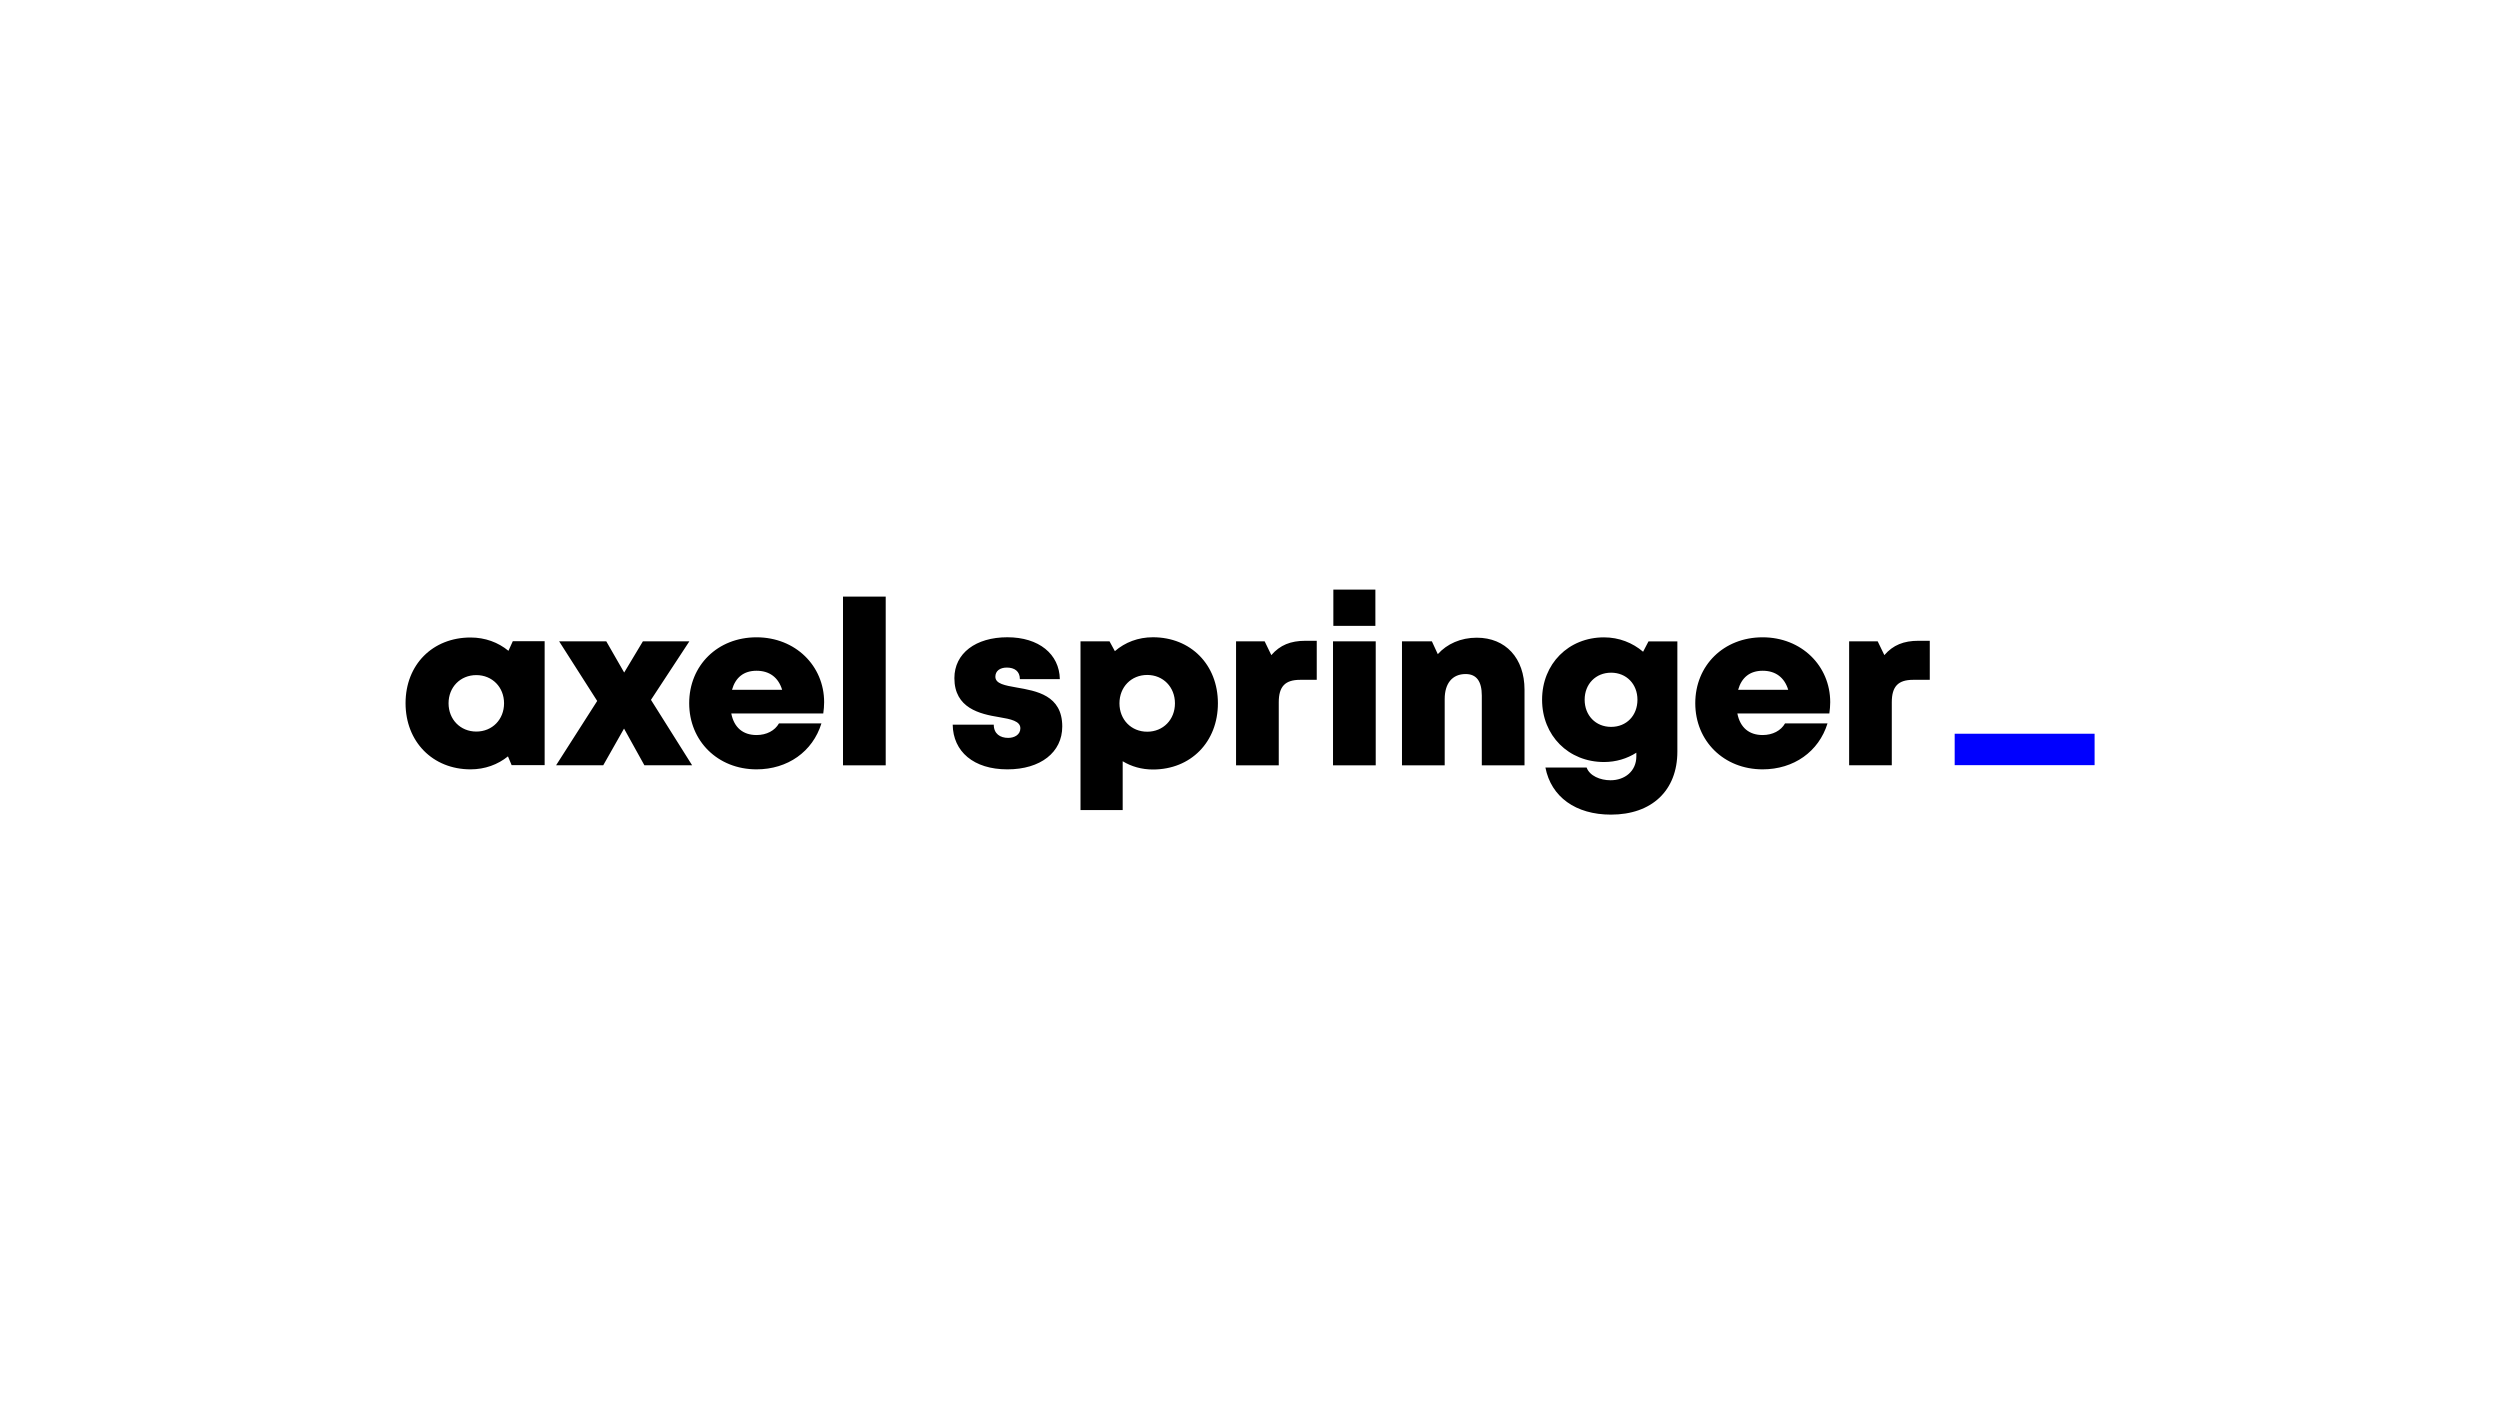 <?xml version="1.0" encoding="UTF-8"?><svg xmlns="http://www.w3.org/2000/svg" id="Ebene_2" viewBox="0 0 518 291"><defs><style>.cls-1{fill:blue;}.cls-2{fill:none;}</style></defs><g id="axel-springer_logo"><rect class="cls-2" width="518" height="291"></rect><rect class="cls-2" width="518" height="291"></rect><rect class="cls-2" width="518" height="291"></rect><g><g id="BoundingBox"><rect class="cls-2" x="84" y="122.17" width="350" height="46.67"></rect></g><g id="Logo"><path d="M399.85,132.77v8.09h-3.43c-3.13,0-4.44,1.37-4.44,4.65v13.06h-8.84v-25.68h5.92l1.38,2.85c1.81-2.09,4.02-2.97,7.07-2.97h2.34Zm-39.71,10.16h10.38c-.78-2.57-2.63-3.95-5.29-3.95s-4.37,1.4-5.09,3.95Zm18.91,4.9h-19.07c.58,2.95,2.45,4.47,5.24,4.47,2.07,0,3.79-.91,4.64-2.41h8.8c-1.81,5.86-7,9.52-13.45,9.52-8.01,0-13.95-5.86-13.95-13.7s5.89-13.66,13.95-13.66,14.01,5.91,14.01,13.44c0,.77-.07,1.55-.18,2.34Zm-39.77-2.85c0-3.24-2.28-5.6-5.46-5.6s-5.48,2.35-5.48,5.6,2.28,5.63,5.48,5.63,5.46-2.35,5.46-5.63Zm8.27-12.09v22.83c0,8.07-5.28,13.07-13.77,13.07-7.29,0-12.39-3.67-13.57-9.76h8.54c.61,1.72,2.81,2.64,4.95,2.64,2.96,0,5.35-1.88,5.35-4.94v-.77c-1.93,1.23-4.22,1.93-6.7,1.93-7.36,0-12.83-5.48-12.83-12.91s5.47-12.92,12.83-12.92c3.11,0,5.92,1.12,8.1,2.98l1.12-2.15s5.98,0,5.98,0Zm-41.56-.76c-3.32,0-6.17,1.28-8.08,3.41l-1.22-2.65h-6.2v25.68h8.85v-13.72c0-3.27,1.59-5.19,4.34-5.19,2.23,0,3.35,1.48,3.35,4.47v14.44h8.85v-15.66c0-6.54-3.92-10.78-9.88-10.78Zm-29.79,.76h8.85v25.68h-8.85v-25.68Zm.07-10.72h8.71v7.51h-8.71v-7.51Zm-5.78,10.6c-3.06,0-5.26,.88-7.07,2.97l-1.38-2.85h-5.93v25.68h8.85v-13.06c0-3.27,1.31-4.65,4.44-4.65h3.43v-8.09h-2.34Zm-27.04,12.96c0-3.37-2.44-5.88-5.75-5.88s-5.75,2.5-5.75,5.88,2.44,5.88,5.75,5.88,5.75-2.5,5.75-5.88Zm8.9,0c0,8-5.61,13.71-13.47,13.71-2.32,0-4.45-.61-6.26-1.71v10.11h-8.74v-34.96h6.01l1.11,2.04c2.11-1.83,4.83-2.88,7.88-2.88,7.85,0,13.47,5.68,13.47,13.68Zm-43.6,13.68c6.83,0,11.35-3.51,11.35-8.88,0-6.51-5.39-7.36-9.45-8.08-2.44-.43-4.41-.77-4.41-2.24,0-1.19,.95-1.89,2.37-1.89,1.6,0,2.71,.76,2.71,2.4h8.28c-.1-5.2-4.34-8.68-10.88-8.68s-10.97,3.32-10.97,8.47c0,6.23,5.28,7.43,9.26,8.08,2.47,.41,4.41,.83,4.41,2.31,0,1.33-1.23,1.99-2.52,1.99-1.68,0-2.99-.86-2.99-2.74h-8.51c.08,5.57,4.33,9.26,11.33,9.26Zm-34.08-.84h8.85v-34.96h-8.85v34.96Zm-22.99-15.64h10.38c-.78-2.57-2.63-3.95-5.3-3.95s-4.37,1.4-5.09,3.95Zm18.91,4.9h-19.07c.58,2.95,2.45,4.47,5.24,4.47,2.07,0,3.79-.91,4.64-2.41h8.8c-1.81,5.86-7,9.52-13.45,9.52-8.01,0-13.95-5.86-13.95-13.7s5.89-13.66,13.95-13.66,14.01,5.91,14.01,13.44c0,.77-.07,1.55-.18,2.34Zm-27.18,10.74l-8.53-13.56,7.96-12.13h-9.63l-3.88,6.47-3.71-6.47h-9.77l7.89,12.36-8.52,13.33h9.77l4.31-7.61,4.22,7.61h9.88Zm-38.97-12.85c0-3.33-2.44-5.84-5.75-5.84s-5.75,2.5-5.75,5.84,2.44,5.86,5.75,5.86c3.31,0,5.75-2.5,5.75-5.86Zm8.41-12.86v25.68h-6.84l-.76-1.82c-2.1,1.7-4.77,2.69-7.75,2.69-7.85,0-13.47-5.73-13.47-13.71s5.61-13.61,13.47-13.61c3.02,0,5.73,1.01,7.85,2.76l.9-1.99s6.59,0,6.59,0Z"></path><polygon class="cls-1" points="405.01 158.54 434 158.54 434 152.03 405.01 152.03 405.01 155.29 405.01 158.54"></polygon></g></g></g></svg> 
